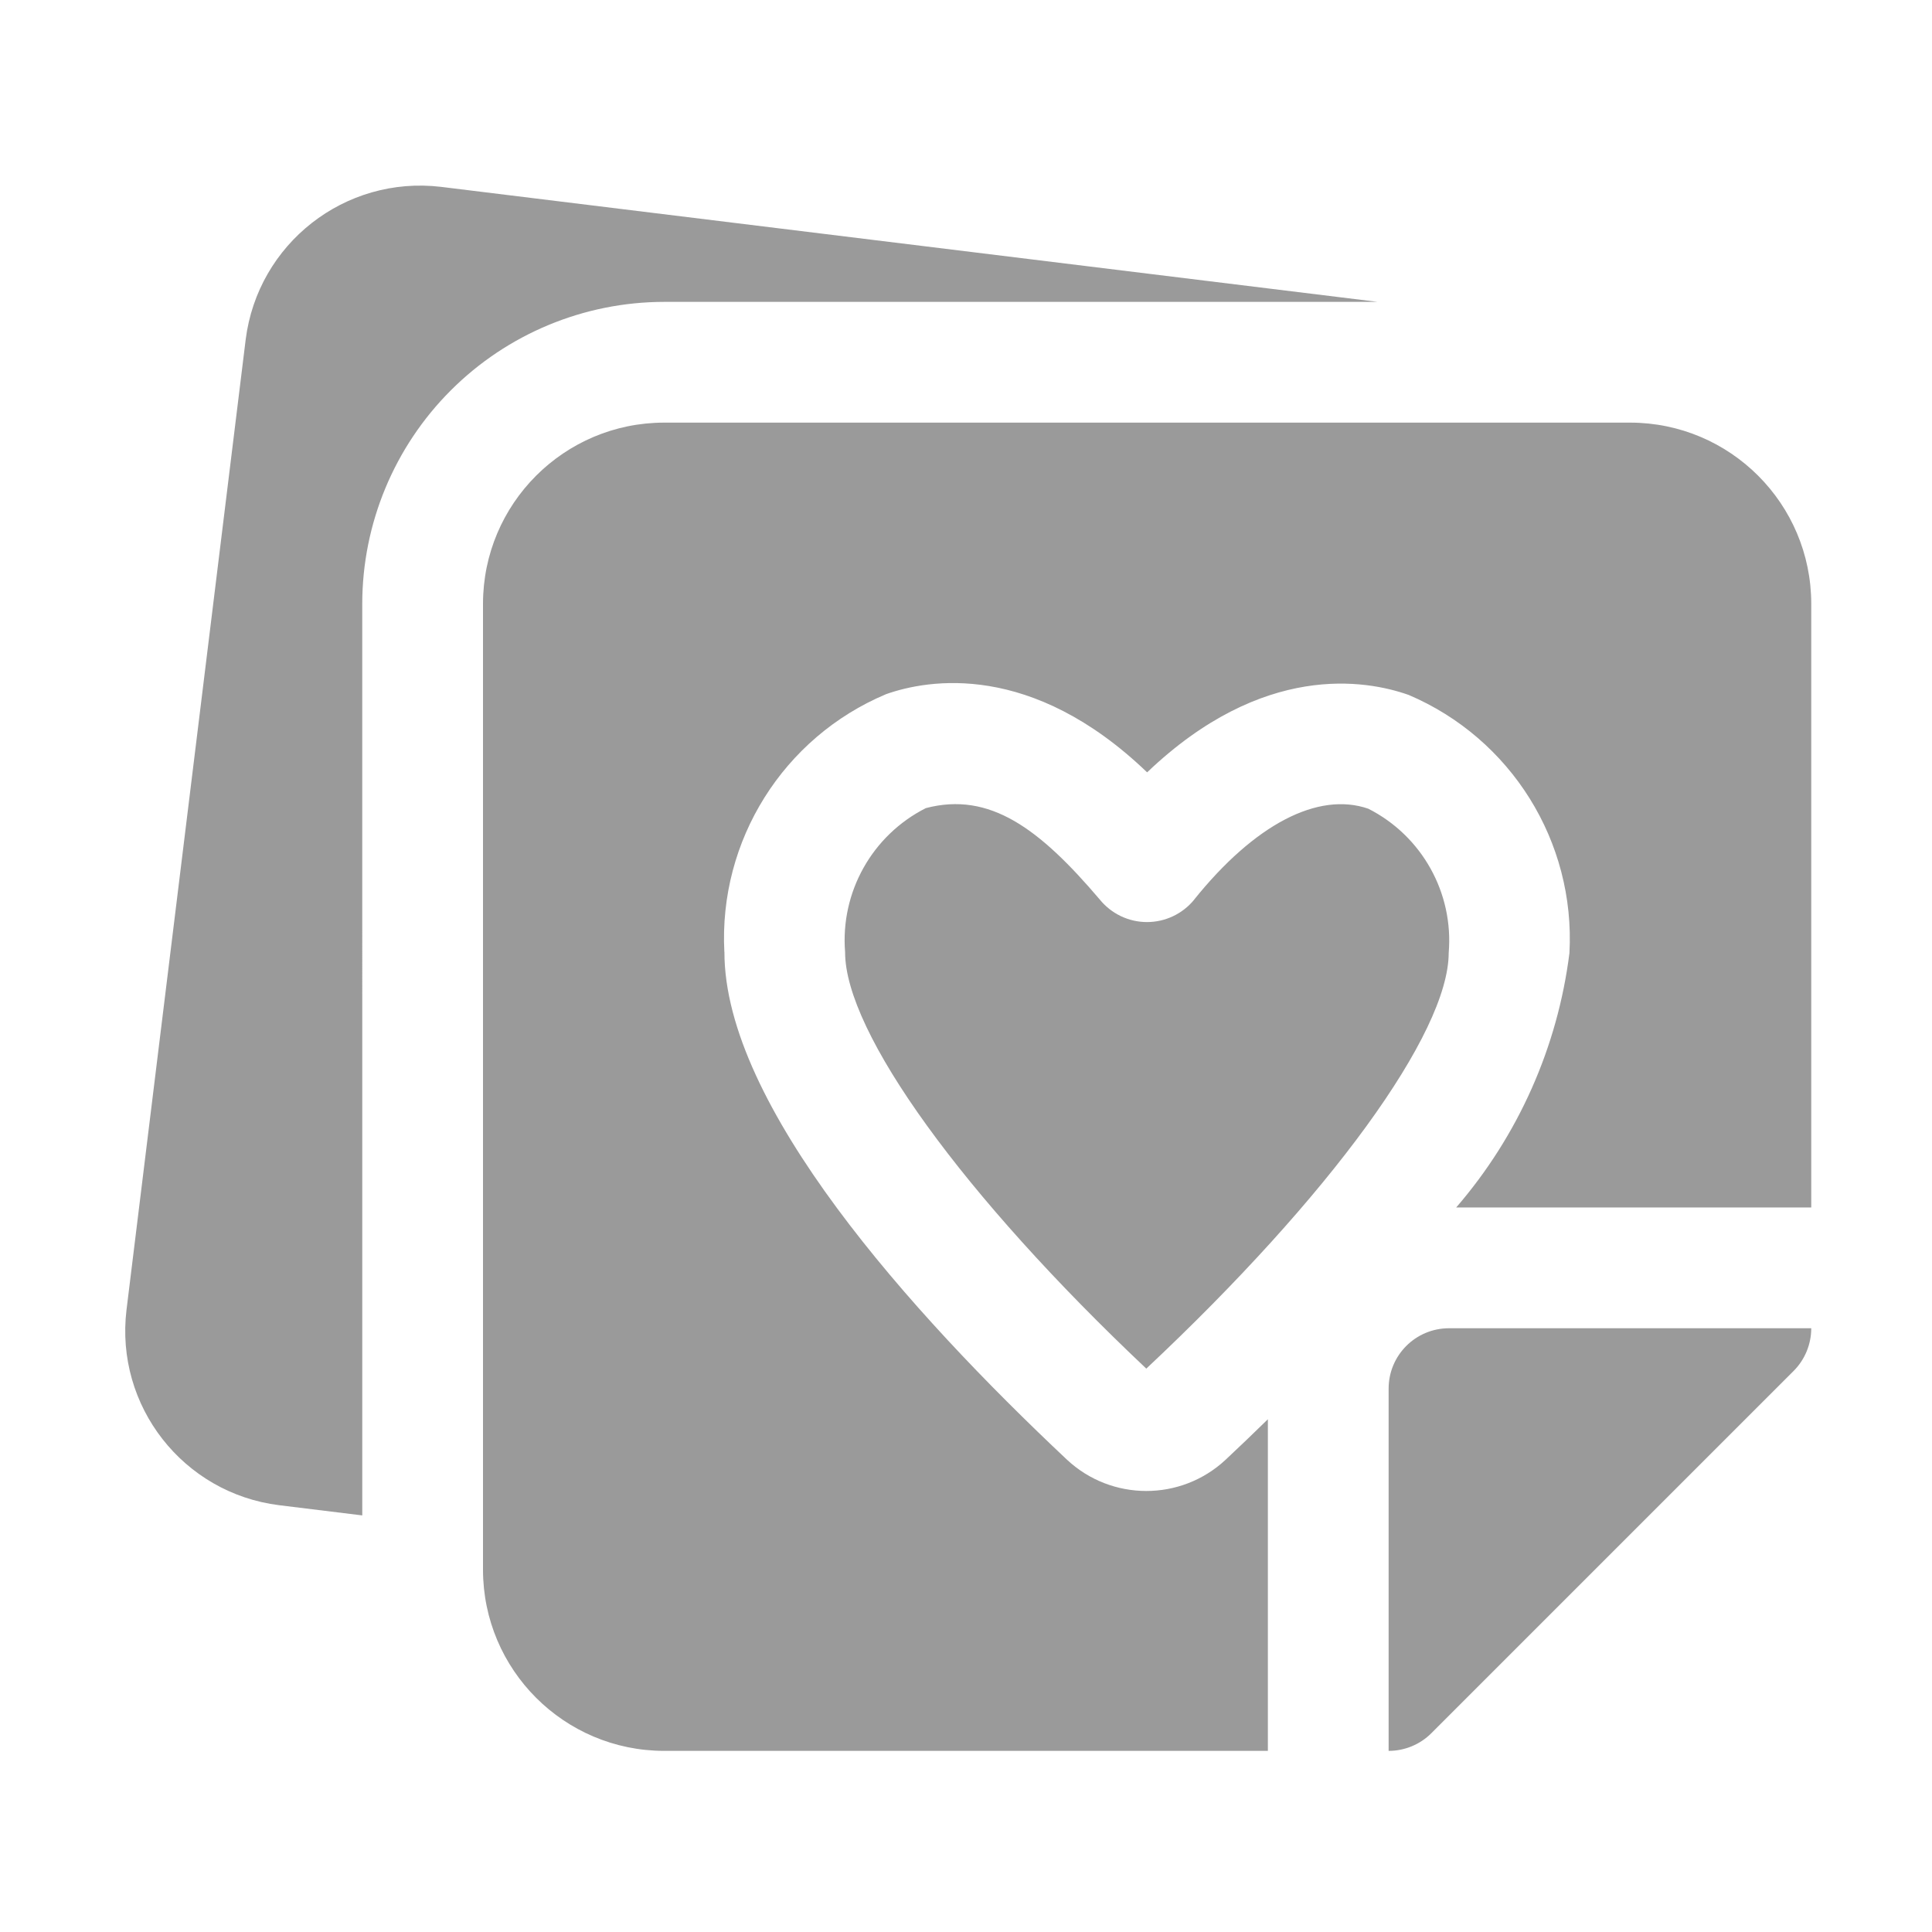 <?xml version="1.0" encoding="UTF-8"?> <svg xmlns="http://www.w3.org/2000/svg" viewBox="0 0 100 100" fill-rule="evenodd"><path d="m75 68.75h18.75c0 0.828-0.328 1.625-0.914 2.211l-18.75 18.75c-0.586 0.586-1.383 0.914-2.211 0.914v-18.75c0-1.727 1.398-3.125 3.125-3.125zm-56.25-37.5c0.004-4.141 1.652-8.113 4.582-11.043 2.93-2.93 6.902-4.578 11.043-4.582h36.934l-48.48-5.953c-4.973-0.594-9.488 2.938-10.113 7.906l-6.168 50.219c-0.602 4.973 2.934 9.496 7.906 10.113l4.297 0.527zm52.074 10.609c-2.598-0.898-5.883 0.805-9.02 4.711h0.004c-0.602 0.734-1.496 1.156-2.441 1.156-0.949 0-1.844-0.43-2.441-1.164-3.121-3.672-5.695-5.602-9.004-4.734-2.777 1.402-4.43 4.348-4.18 7.453-0.008 4.152 6.106 12.605 15.59 21.559 9.508-8.922 15.645-17.355 15.652-21.516 0.262-3.106-1.383-6.055-4.16-7.465zm13.551-19.984h-50c-5.176 0.004-9.371 4.199-9.375 9.375v50c0.004 5.176 4.199 9.371 9.375 9.375h31.25v-17.164c-0.766 0.746-1.504 1.457-2.191 2.098-2.312 2.156-5.906 2.152-8.215-0.012-8.094-7.613-17.734-18.352-17.723-26.277h-0.004c-0.297-5.766 3.051-11.102 8.371-13.34 2.191-0.773 7.531-1.695 13.512 4.047 6-5.727 11.332-4.785 13.523-4.012h0.004c5.312 2.258 8.645 7.598 8.332 13.363-0.613 4.875-2.652 9.457-5.863 13.172h18.379v-31.25c-0.004-5.176-4.199-9.371-9.375-9.375z" fill="#9a9a9a"></path></svg> 